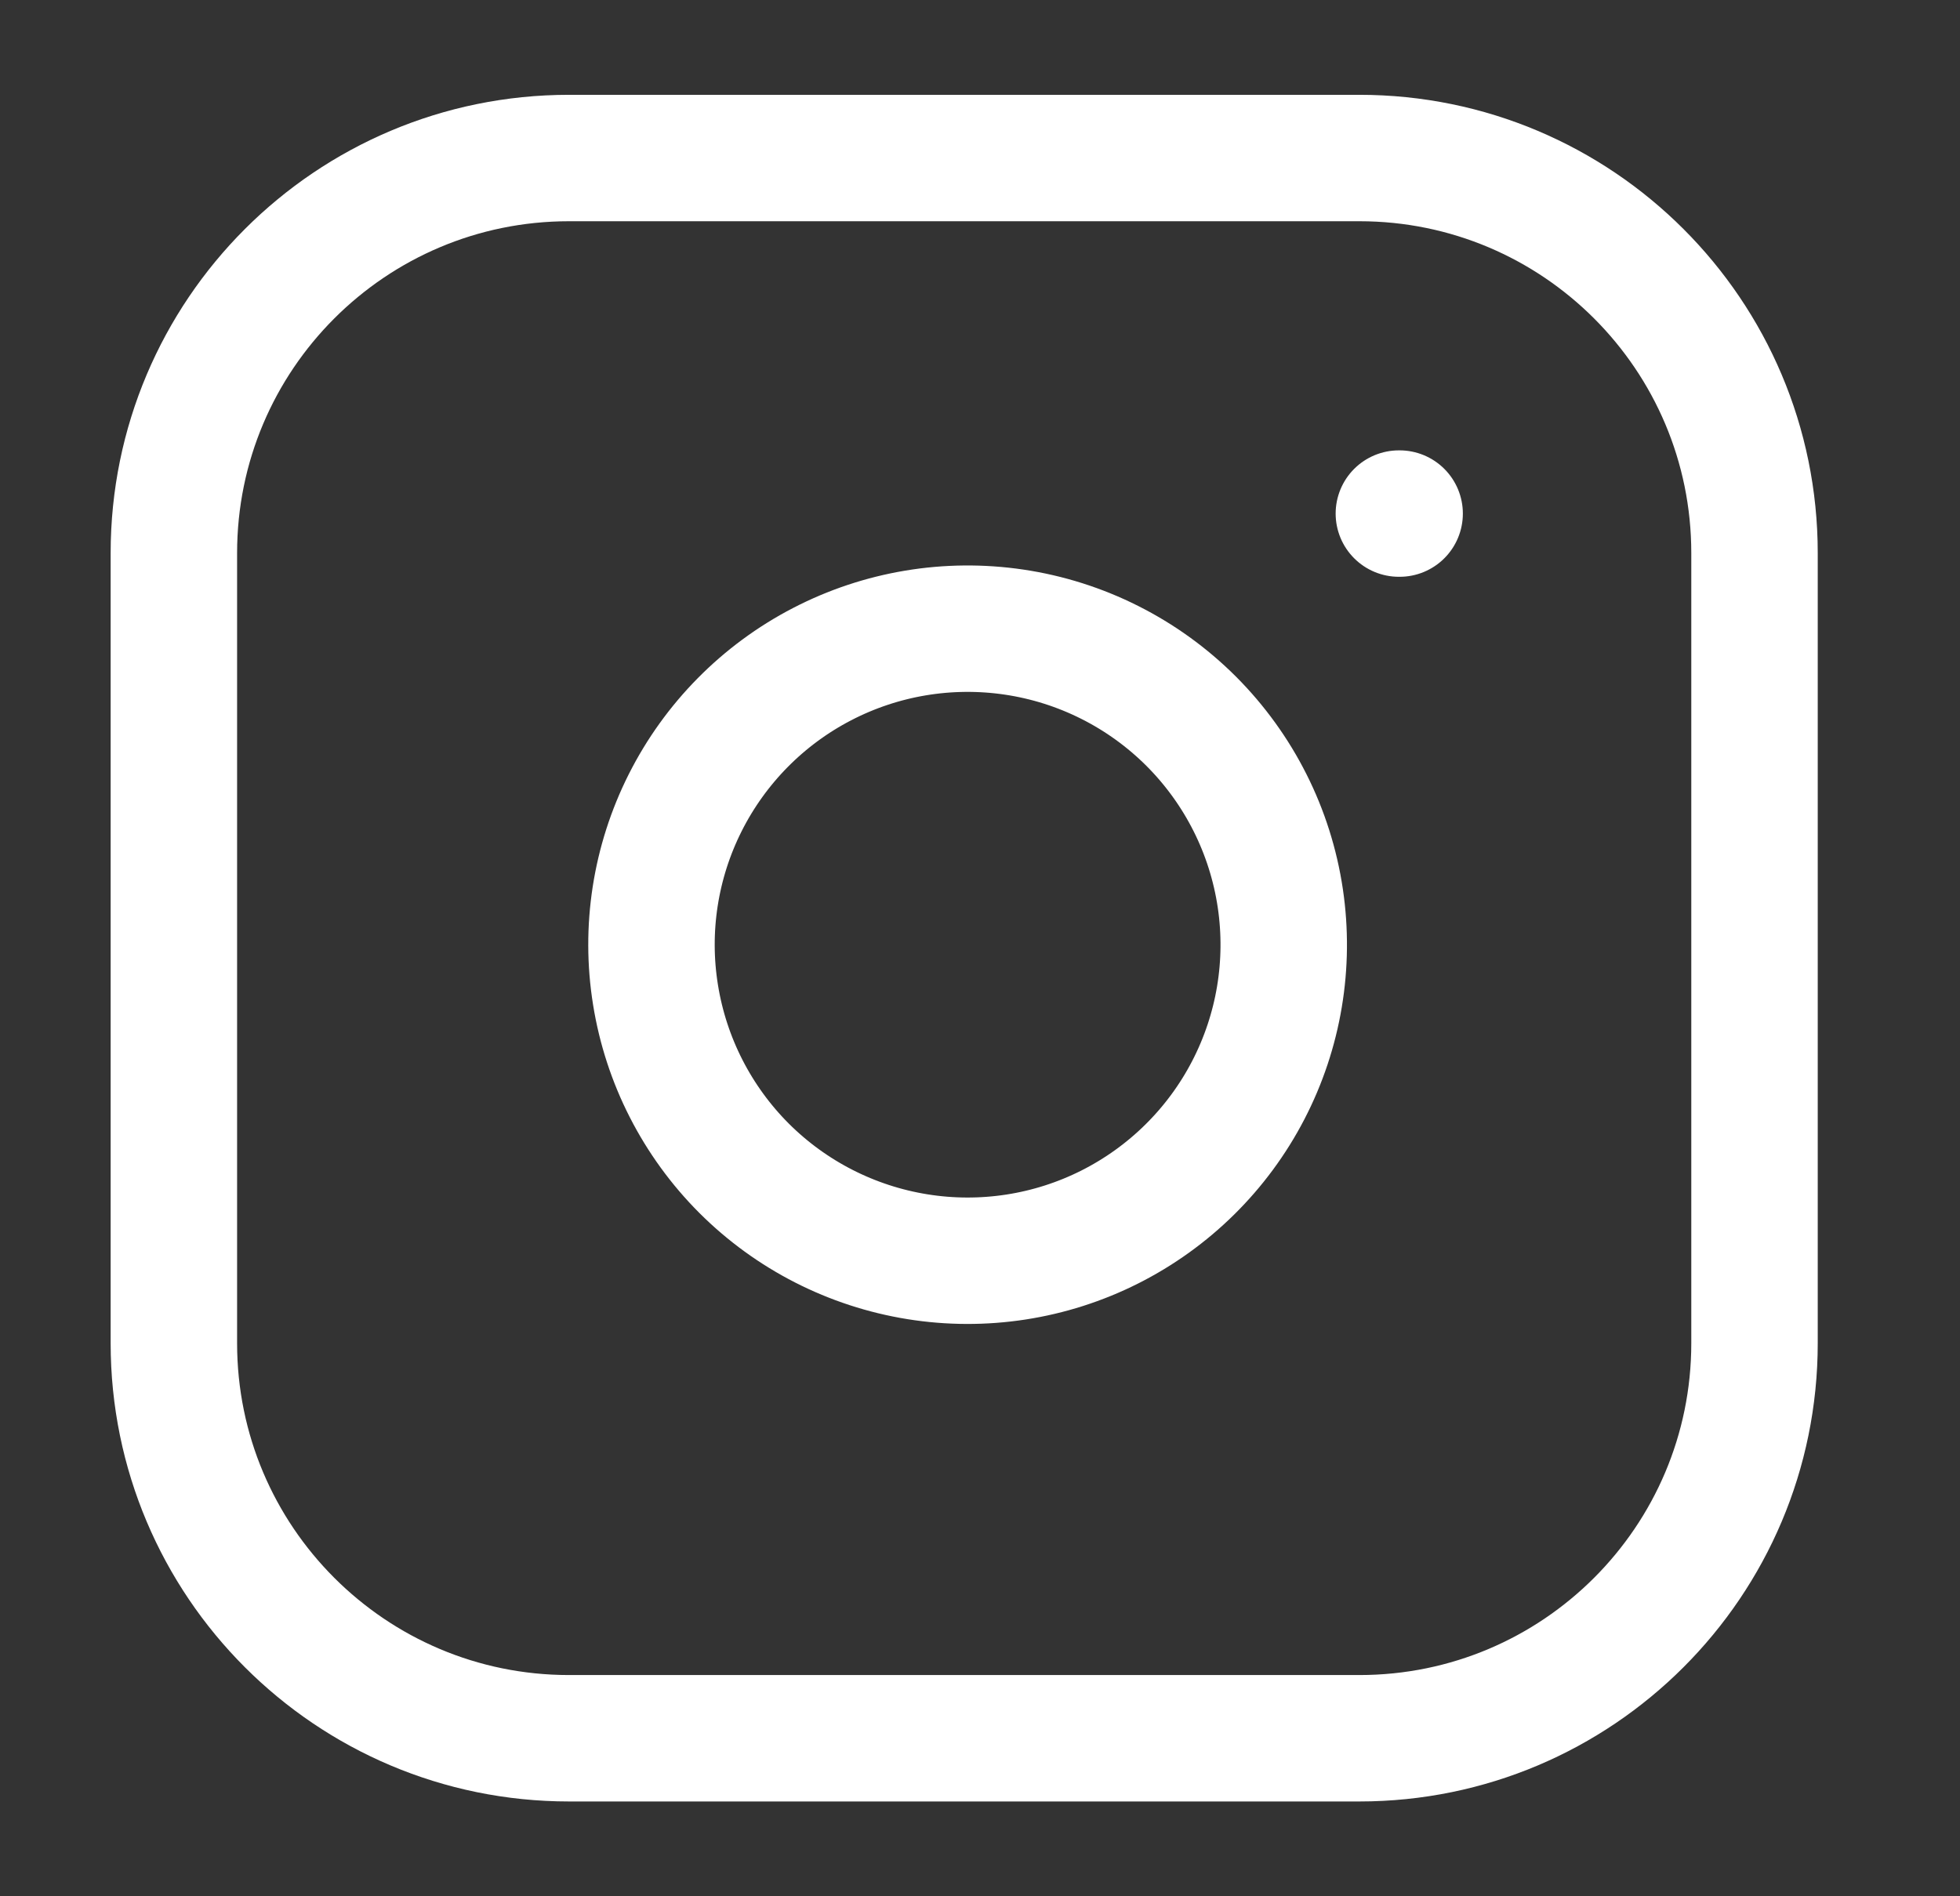 <svg xmlns="http://www.w3.org/2000/svg" width="31" height="30" viewBox="0 0 31 30" fill="none">
    <rect x="0" y="0" width="31" height="30" fill="#333333" stroke="none"/>
    <path d="M22.125 8.125H22.137M9 2.5H21.5C24.952 2.5 27.75 5.298 27.75 8.75V21.25C27.75 24.702 24.952 27.5 21.5 27.5H9C5.548 27.5 2.75 24.702 2.75 21.25V8.75C2.75 5.298 5.548 2.5 9 2.5ZM20.25 14.213C20.404 15.253 20.227 16.315 19.742 17.249C19.258 18.182 18.491 18.939 17.552 19.412C16.613 19.885 15.548 20.049 14.51 19.882C13.471 19.715 12.512 19.225 11.768 18.482C11.025 17.738 10.535 16.779 10.368 15.74C10.2 14.702 10.365 13.637 10.838 12.698C11.311 11.759 12.068 10.992 13.001 10.508C13.935 10.023 14.997 9.846 16.038 10C17.099 10.157 18.081 10.652 18.84 11.41C19.598 12.169 20.093 13.151 20.25 14.213Z" stroke="white" stroke-width="2" stroke-linecap="round" stroke-linejoin="round"/>
</svg>